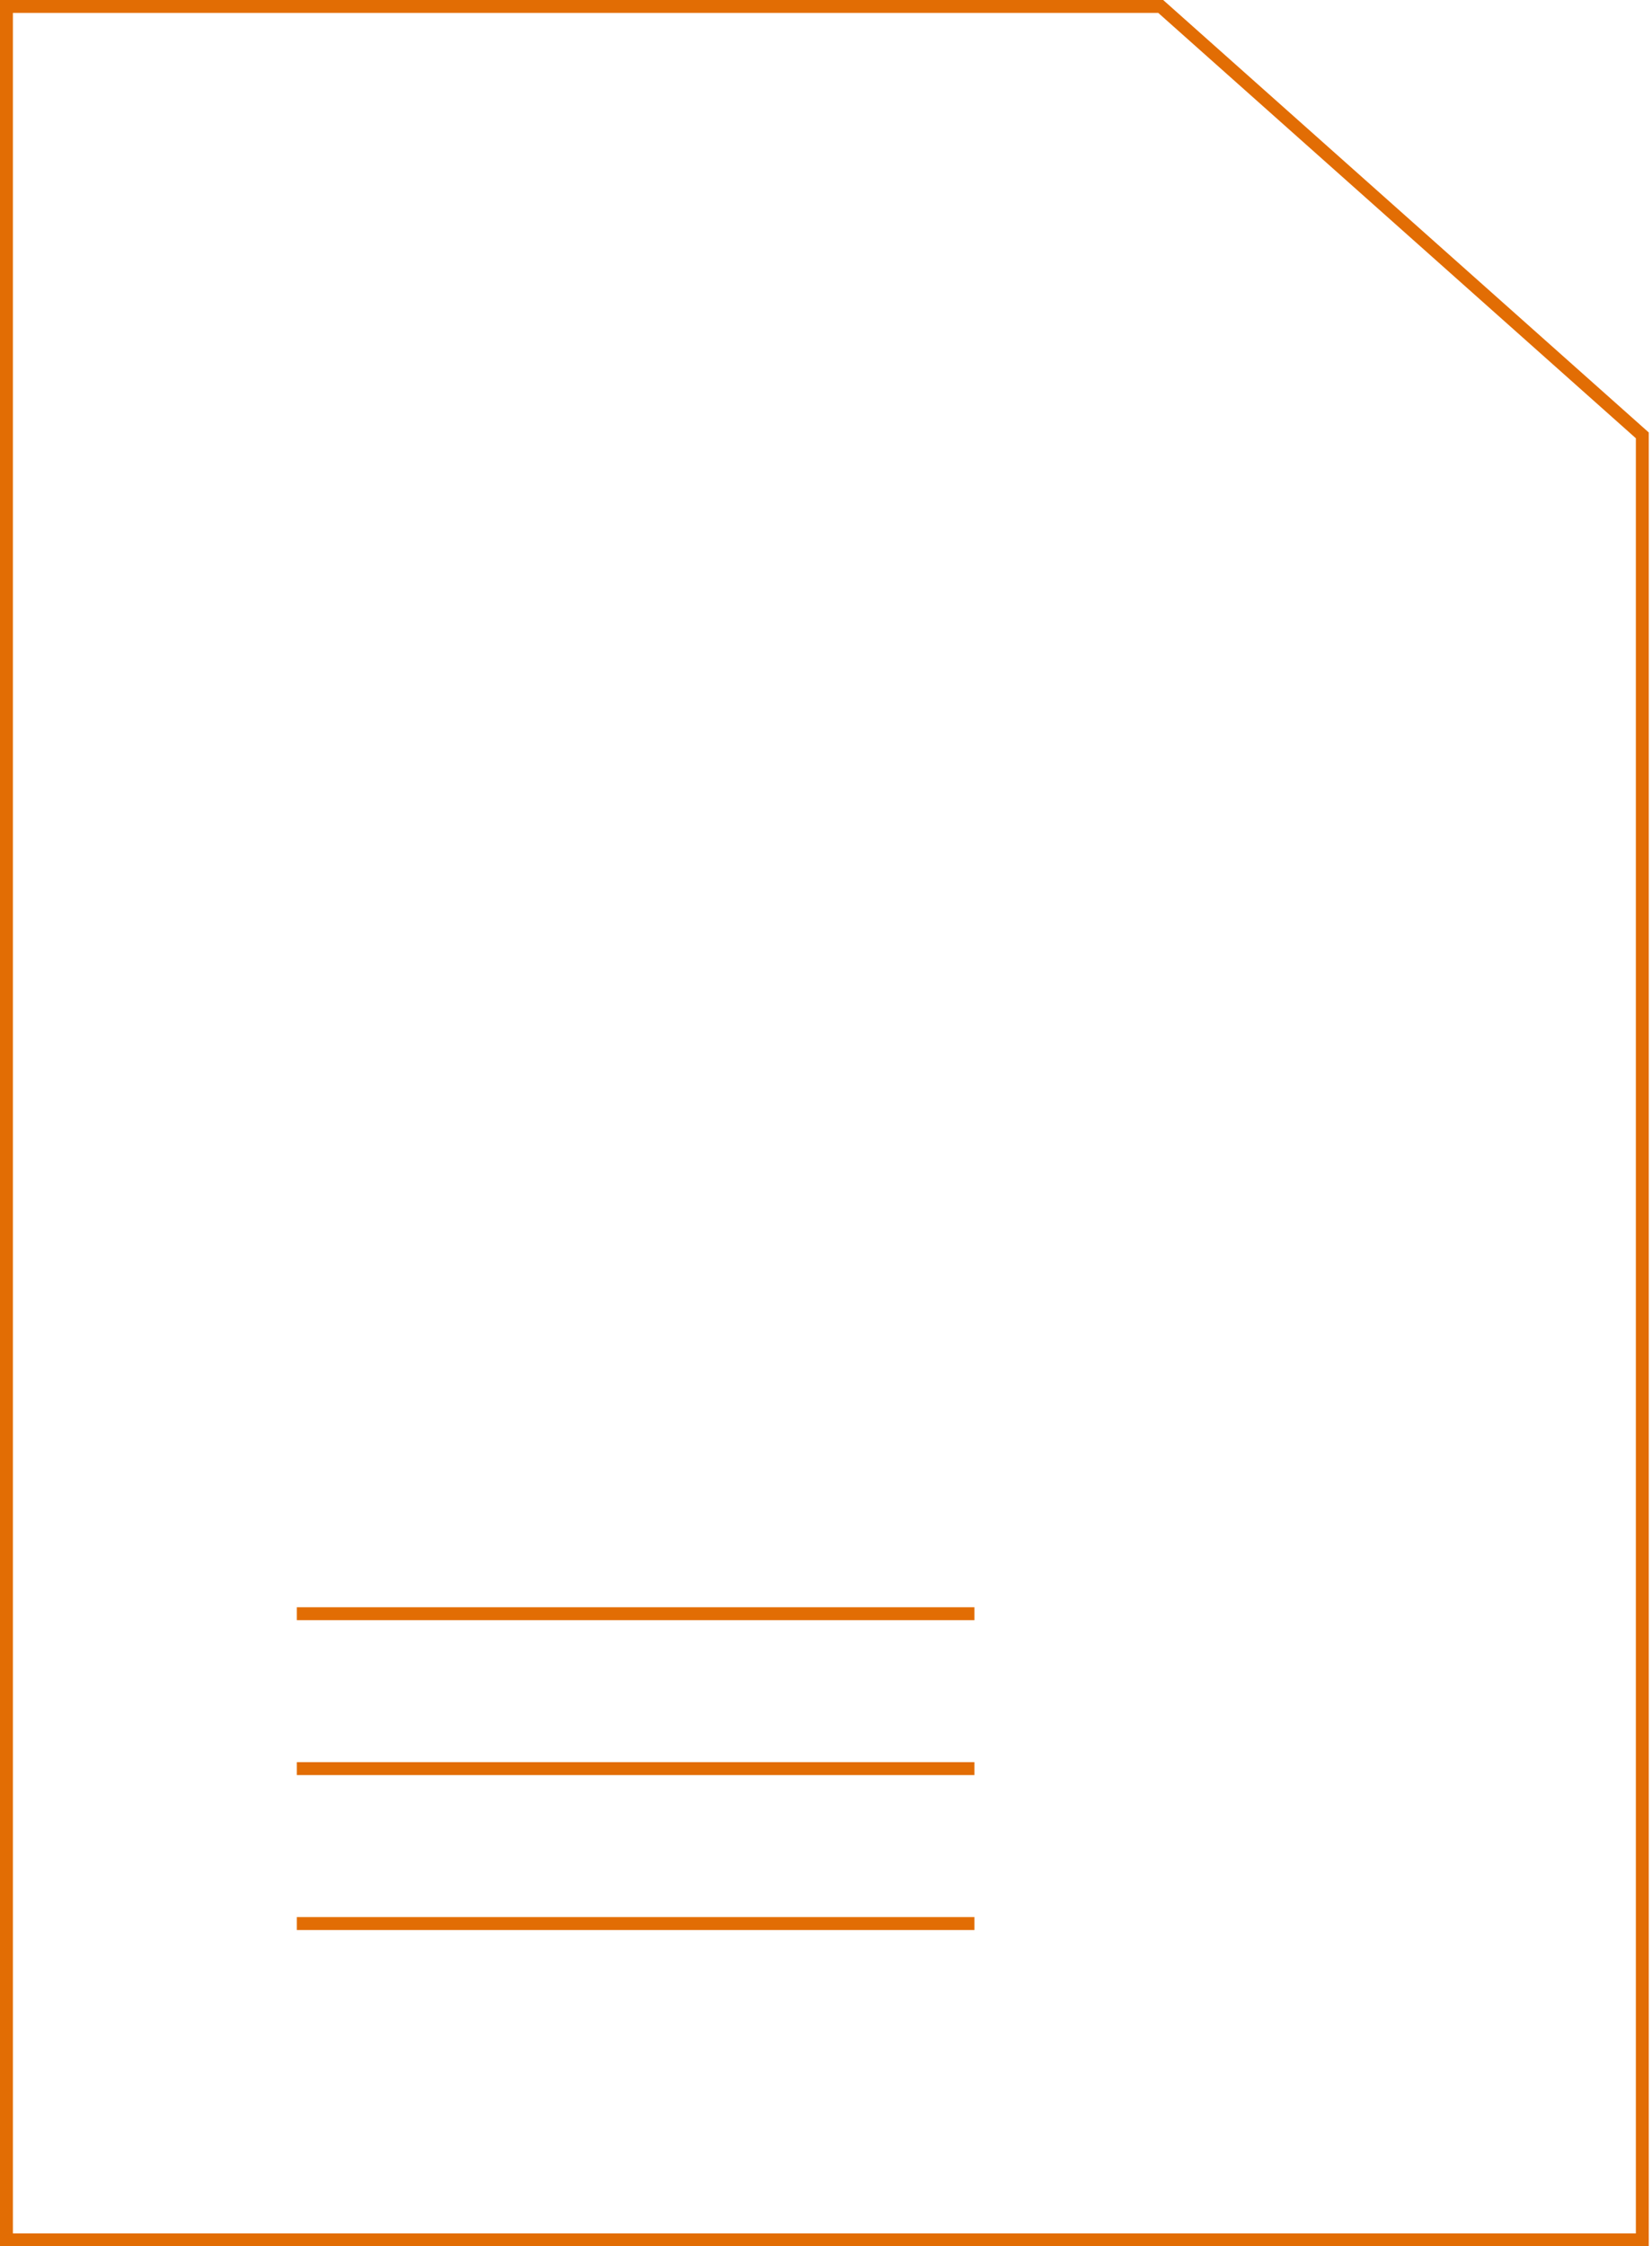 <?xml version="1.0" encoding="UTF-8"?> <svg xmlns="http://www.w3.org/2000/svg" width="256" height="348" viewBox="0 0 256 348" fill="none"> <path d="M254.5 347H1V1H150.5H179.869L254.5 67.449V191V347Z" stroke="#E26D04" stroke-width="2"></path> <line x1="46" y1="250" x2="151" y2="250" stroke="#E26D04" stroke-width="2"></line> <line x1="46" y1="274" x2="151" y2="274" stroke="#E26D04" stroke-width="2"></line> <line x1="46" y1="298" x2="151" y2="298" stroke="#E26D04" stroke-width="2"></line> </svg> 